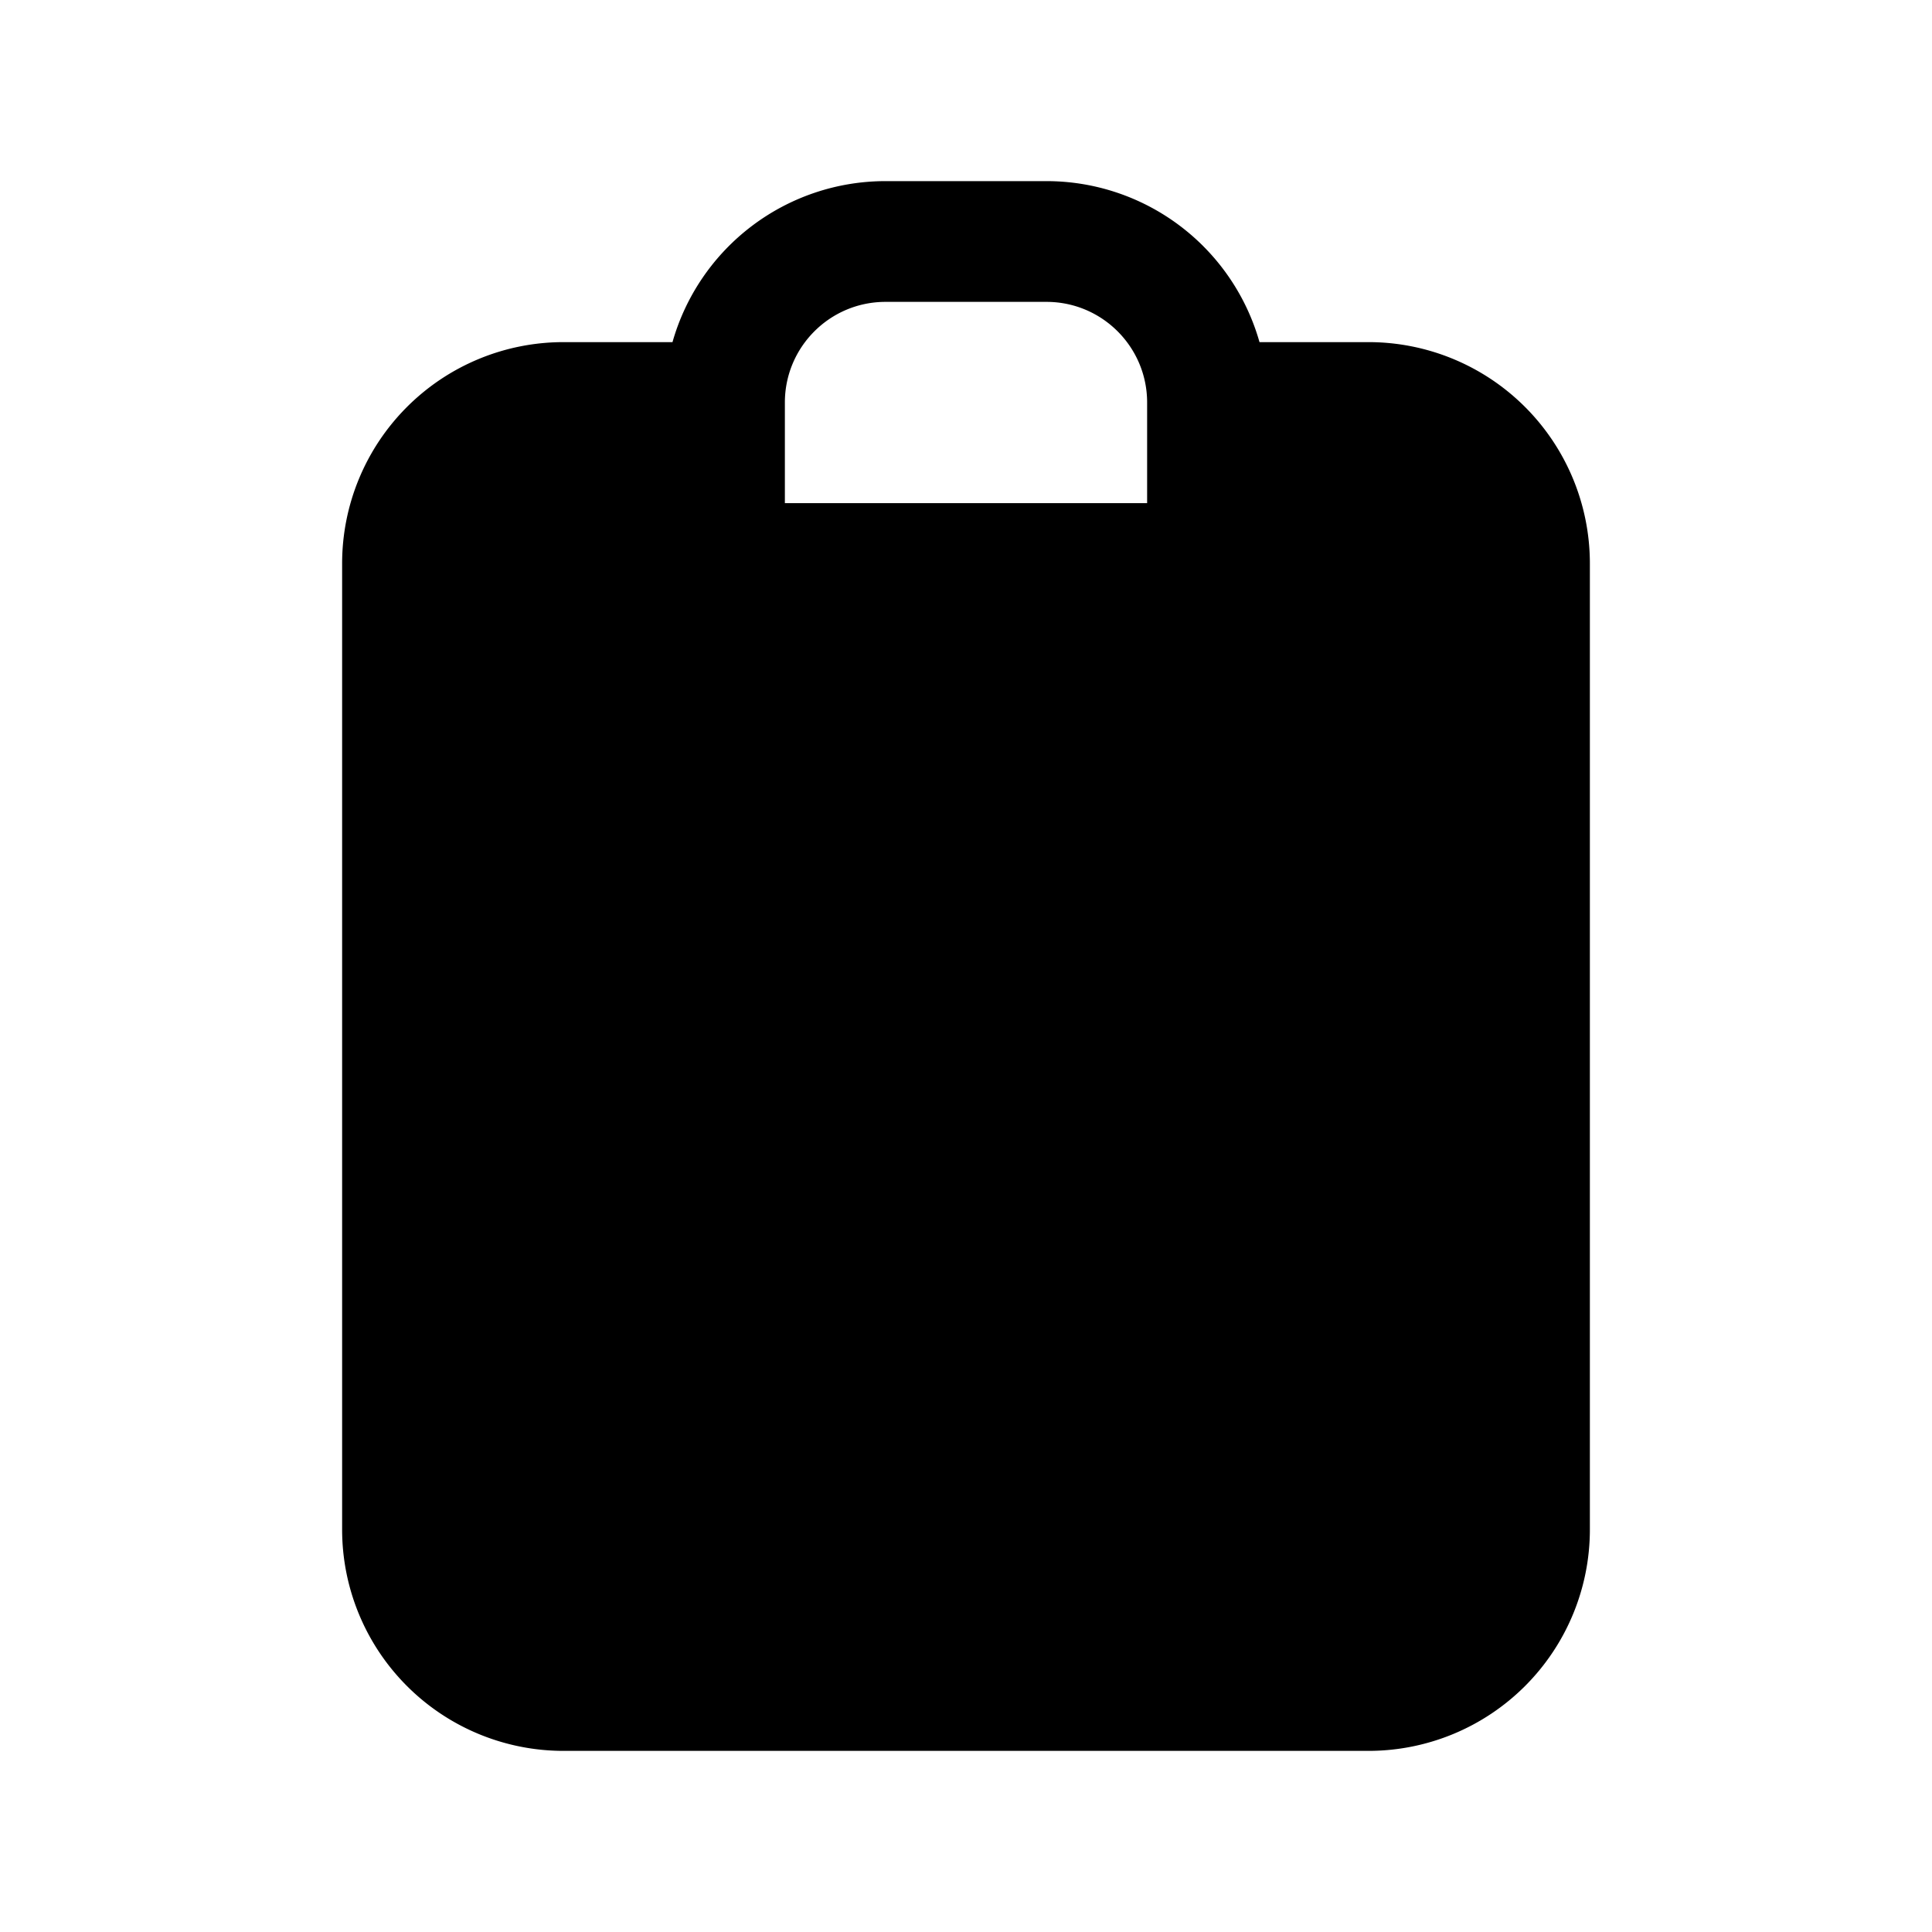 <svg width="24" height="24" fill="currentColor" viewBox="0 0 24 24" xmlns="http://www.w3.org/2000/svg"><path d="M8.354 4.25a2.75 2.75 0 0 1 2.646-2h2a2.75 2.75 0 0 1 2.646 2H17A2.75 2.75 0 0 1 19.75 7v12A2.75 2.75 0 0 1 17 21.75H7A2.75 2.75 0 0 1 4.25 19V7A2.75 2.75 0 0 1 7 4.25zM11 3.75c-.69 0-1.25.56-1.25 1.25v1.25h4.5V5c0-.69-.56-1.25-1.25-1.25z"/></svg>